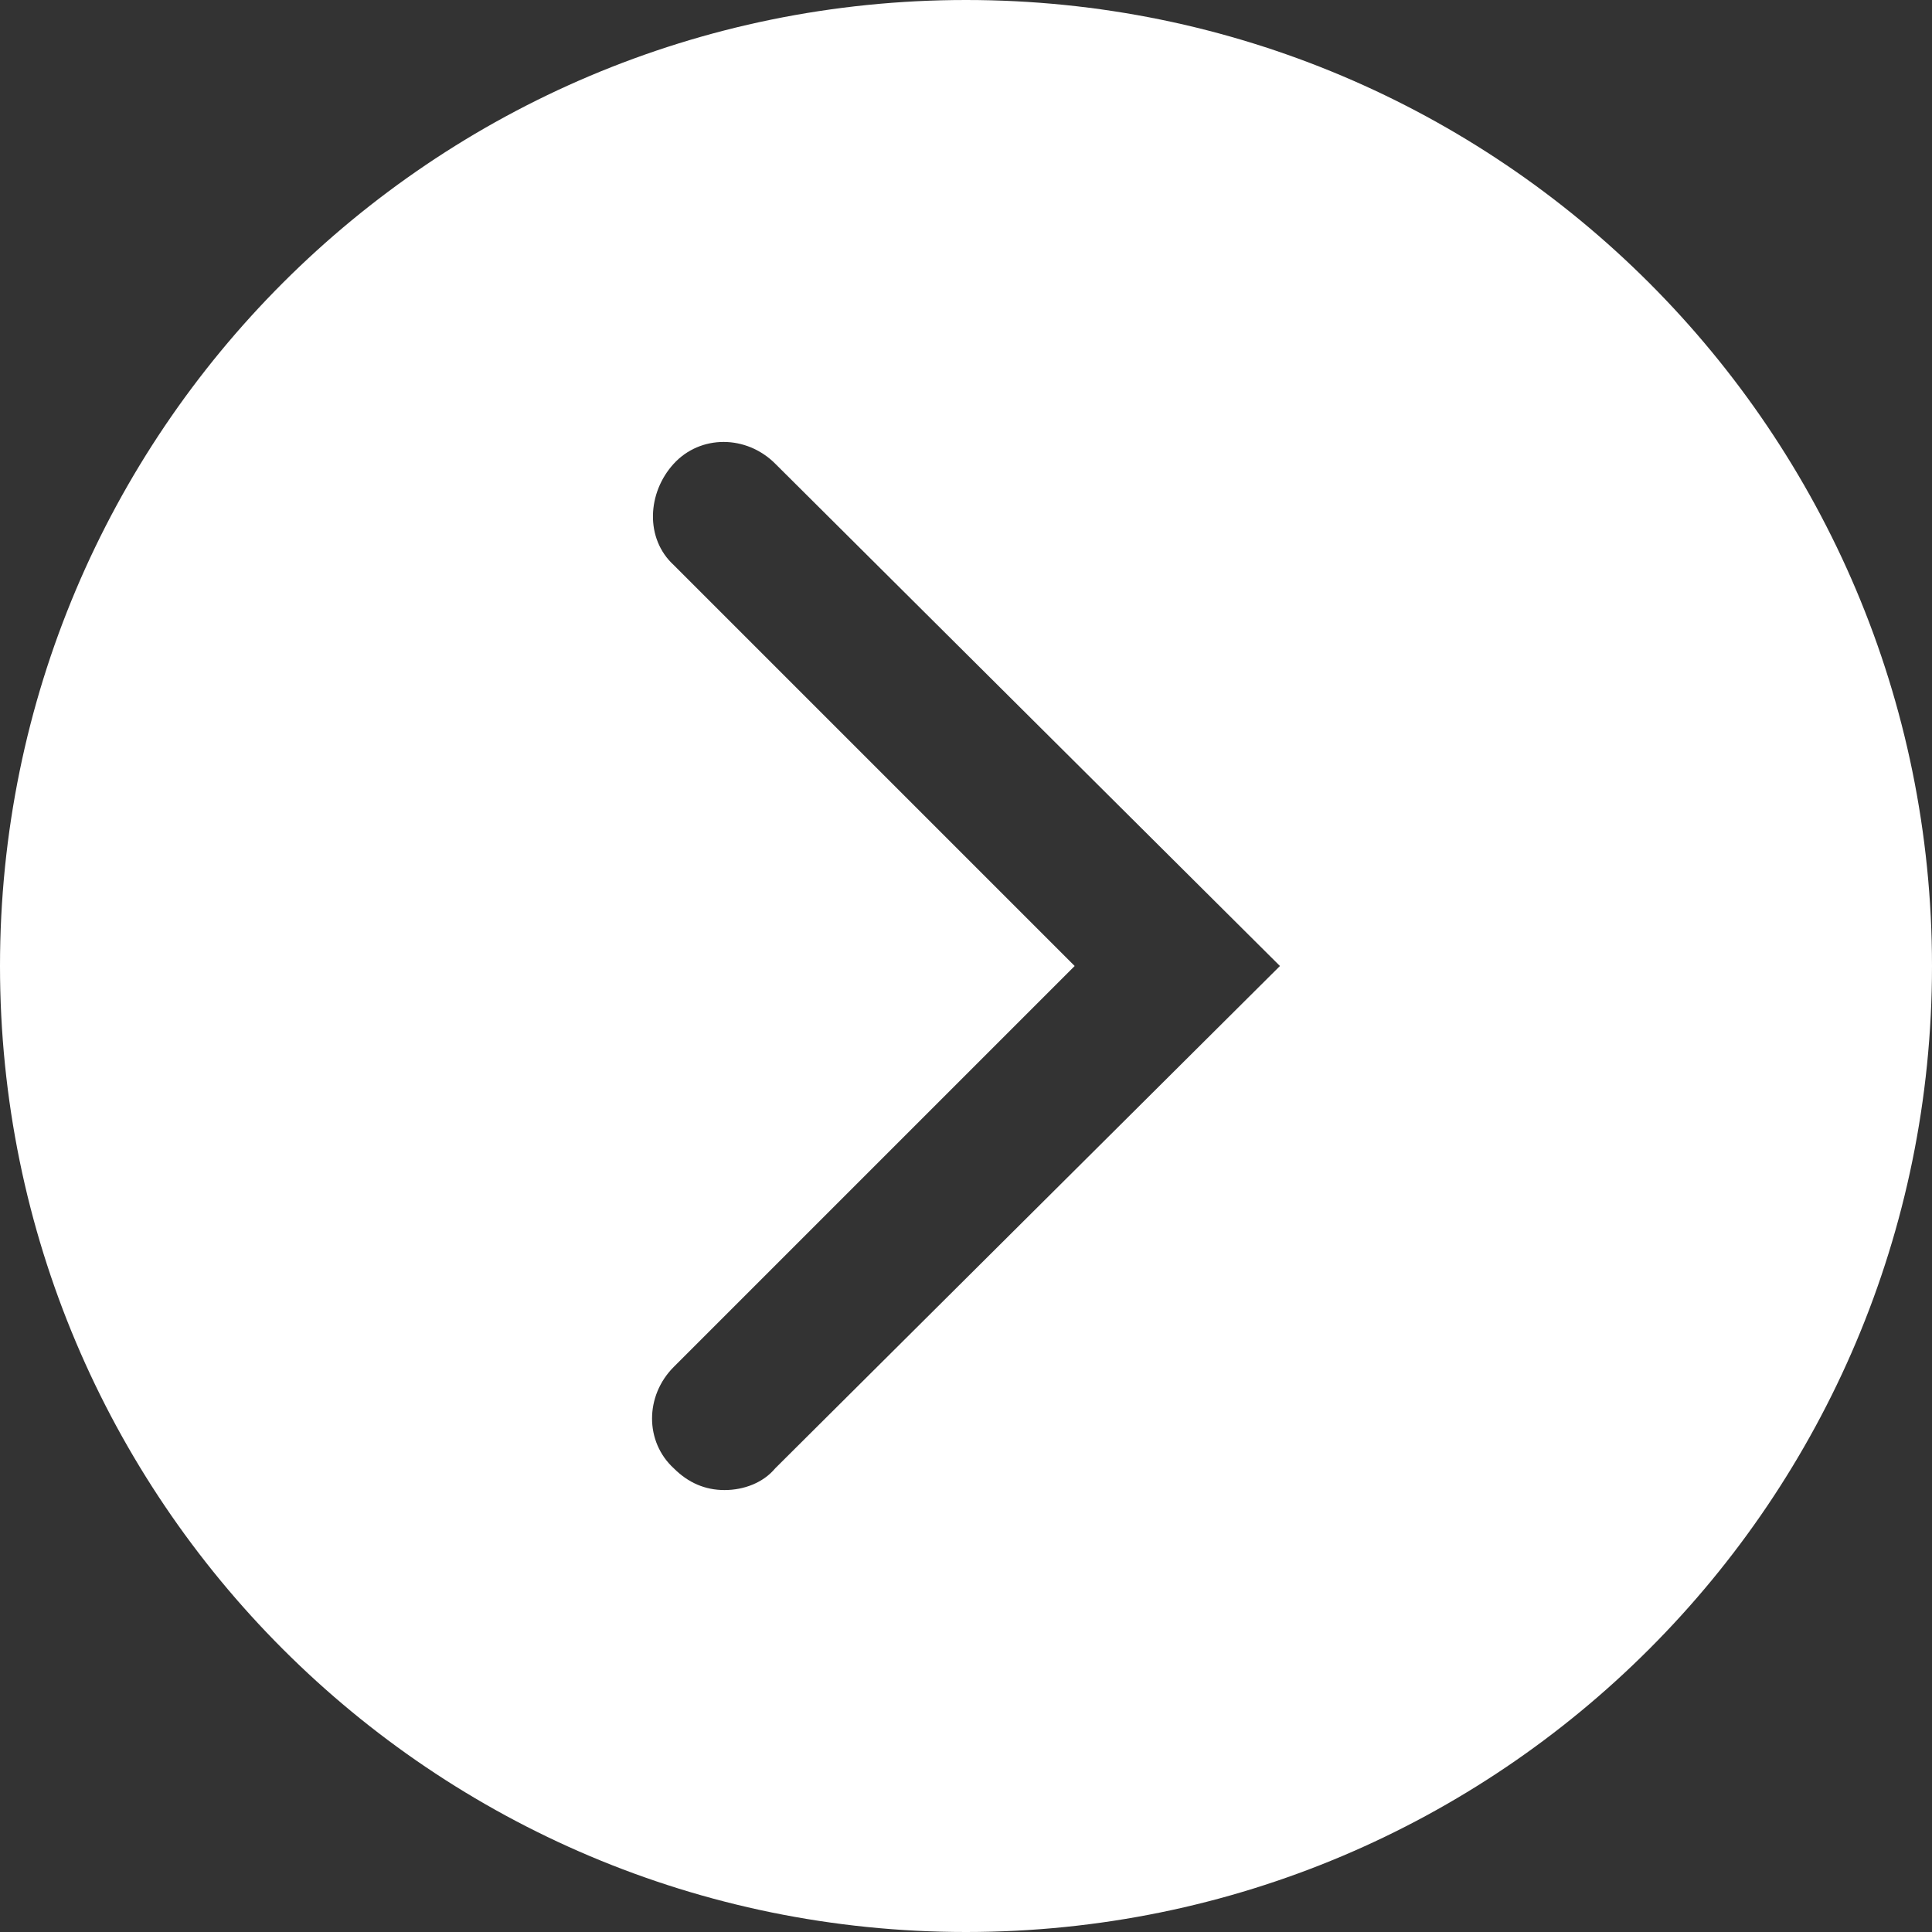 <?xml version="1.0" encoding="utf-8"?>
<!-- Generator: Adobe Illustrator 24.3.0, SVG Export Plug-In . SVG Version: 6.00 Build 0)  -->
<svg version="1.1" id="レイヤー_1" xmlns="http://www.w3.org/2000/svg" xmlns:xlink="http://www.w3.org/1999/xlink" x="0px"
	 y="0px" width="80px" height="80px" viewBox="0 0 80 80" style="enable-background:new 0 0 80 80;" xml:space="preserve">
<rect x="0" y="0" width="80" height="80" fill="#333333" stroke="none"/>
<style type="text/css">
	.st0{fill:#FFFFFF;}
</style>
<path class="st0" d="M80,40c0,22.1-17.9,40-40,40S0,62.1,0,40S17.9,0,40,0S80,17.9,80,40z M32.1,60.8L53,40L32.1,19.2
	c-1.2-1.2-3.1-1.2-4.2,0s-1.2,3.1,0,4.2L44.5,40L27.9,56.6c-1.2,1.2-1.2,3.1,0,4.2c0.6,0.6,1.3,0.9,2.1,0.9
	C30.8,61.7,31.6,61.4,32.1,60.8z"/>
</svg>
